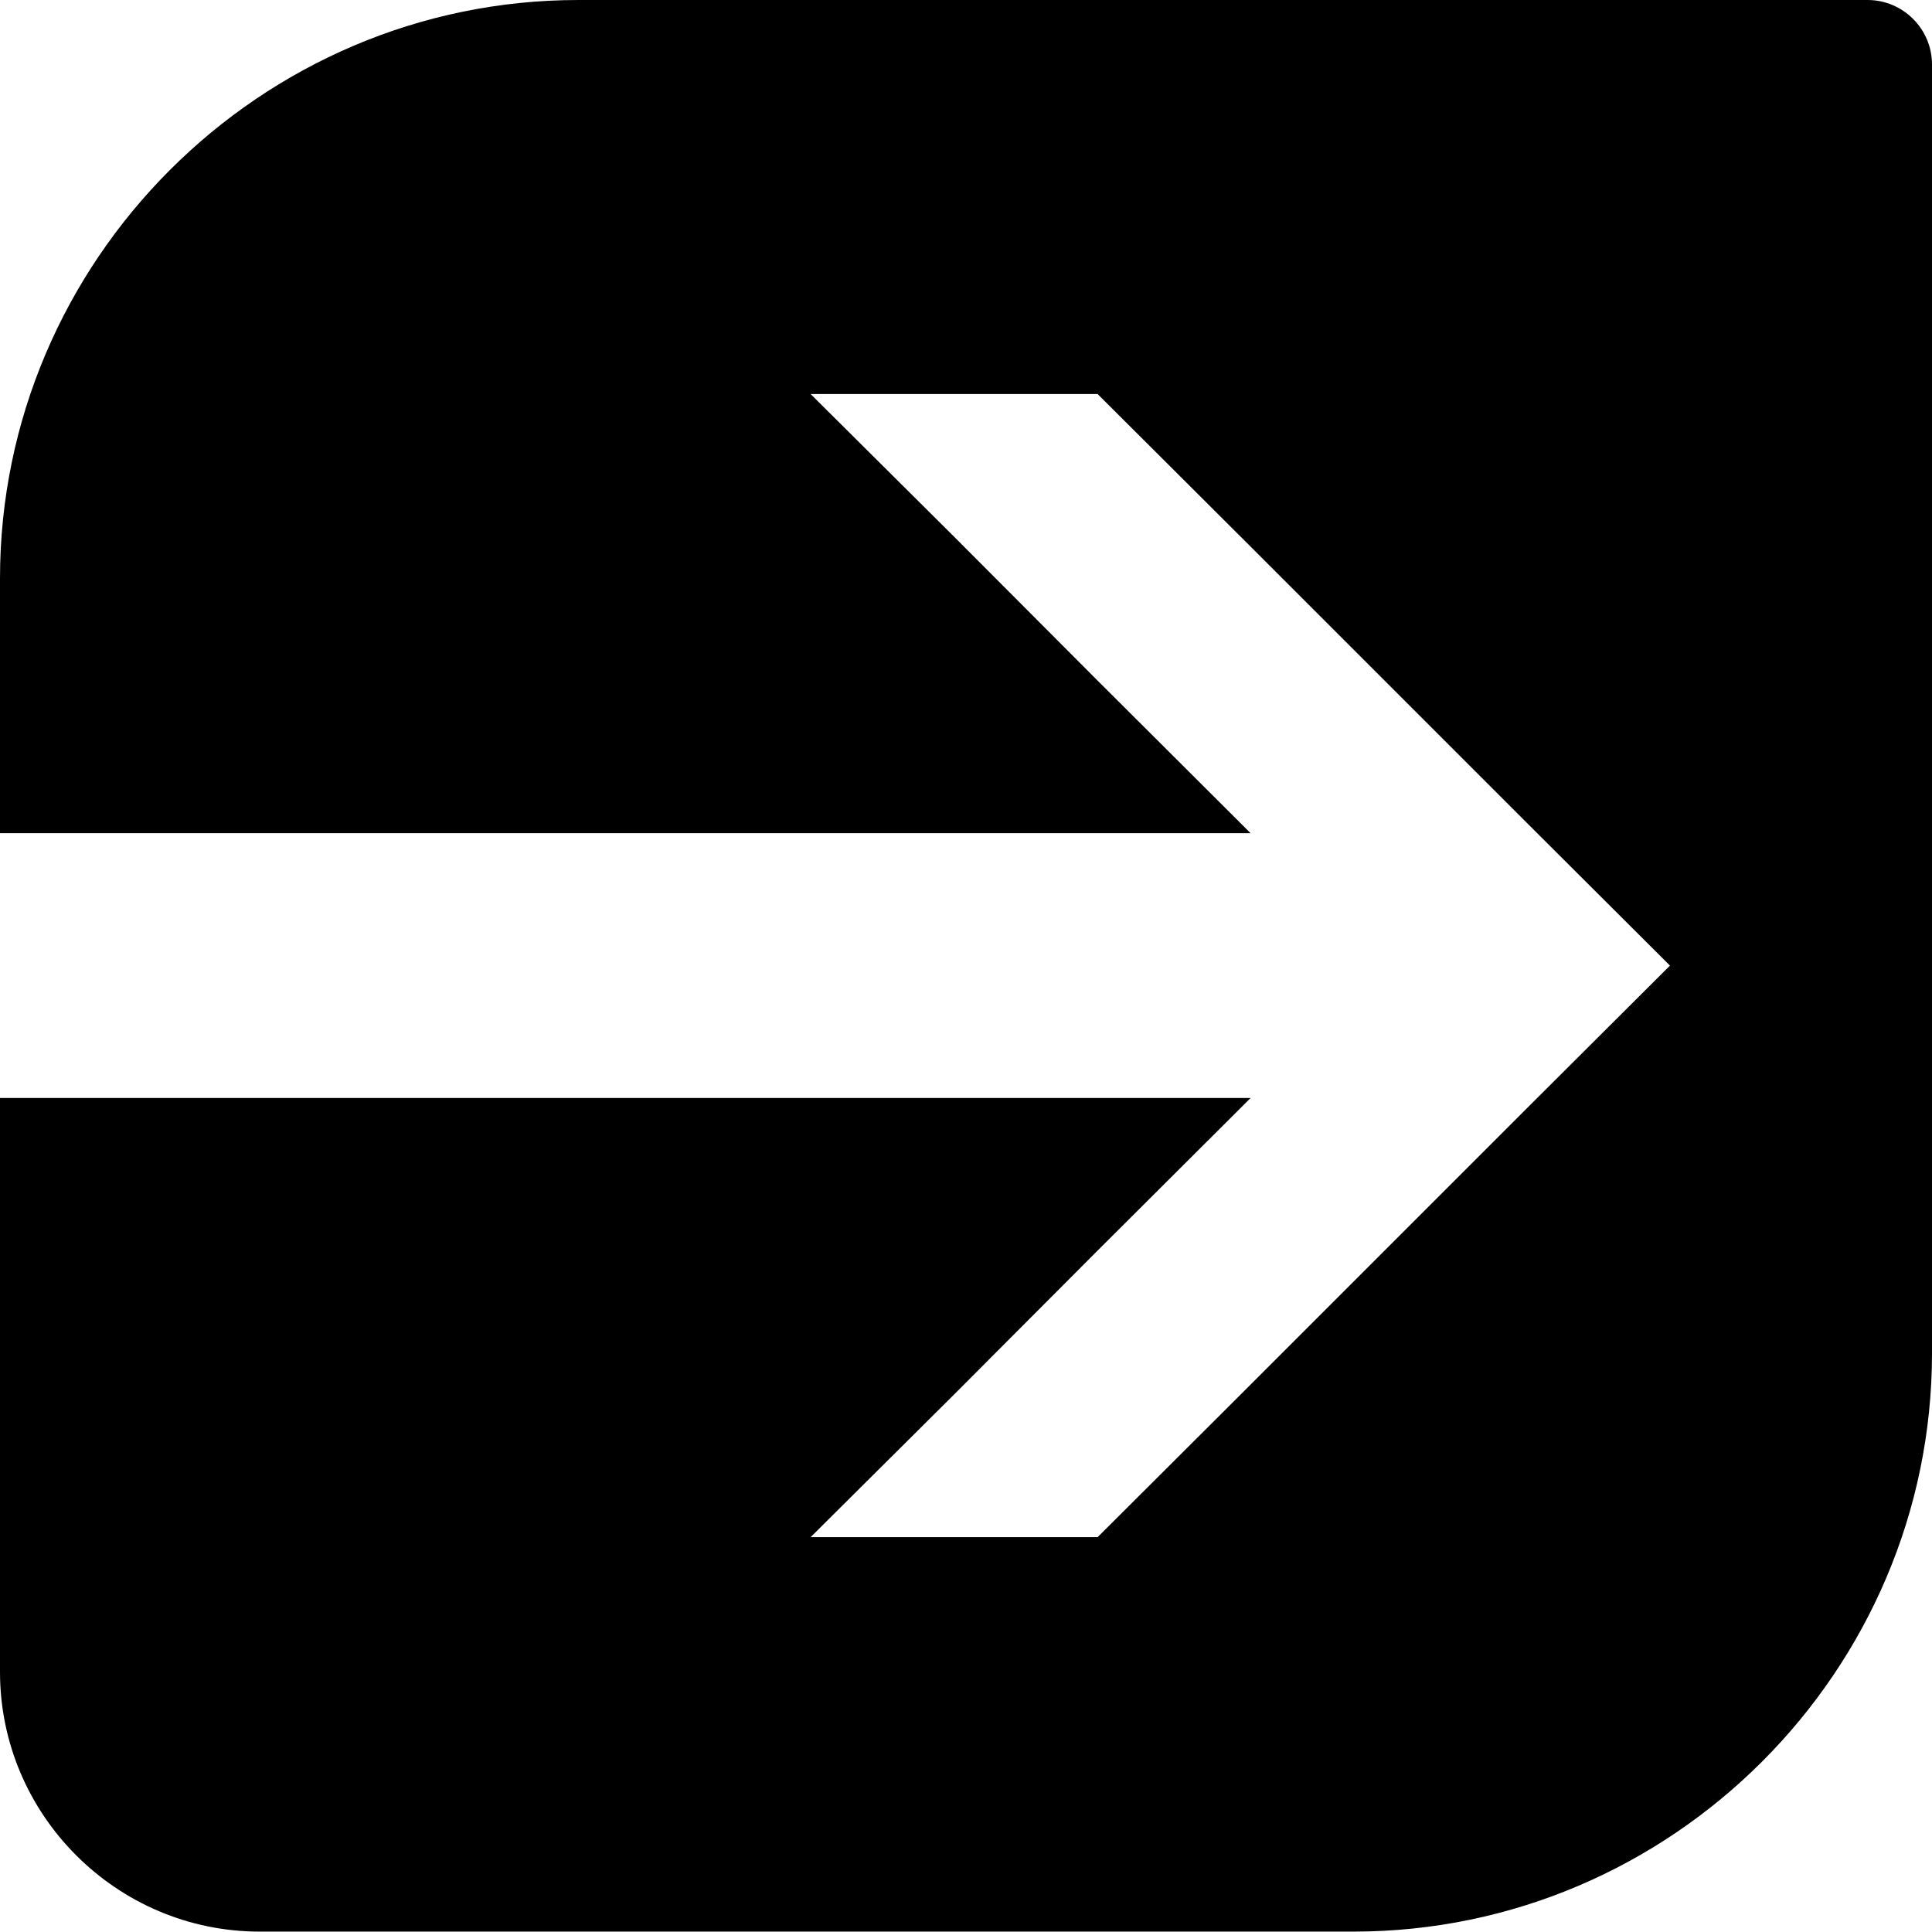 <svg viewBox="0 0 48 48" xmlns="http://www.w3.org/2000/svg" id="Layer_1">
  <path d="M46.4,0H14.37C6.47,0,0,6.47,0,14.37v6.33h31.07l-.26-.26-3.56-3.55-3.55-3.56-3.56-3.54h7.13l3.55,3.54,3.56,3.56,3.55,3.55,3.56,3.55-3.56,3.55-3.55,3.55-3.56,3.56-3.55,3.54h-7.13l3.56-3.54,3.55-3.56,3.56-3.55.26-.26H0v14.26c0,3.55,2.9,6.45,6.45,6.45h27.18c7.9,0,14.37-6.47,14.37-14.37V1.6c0-.88-.72-1.6-1.6-1.6Z"></path>
</svg>